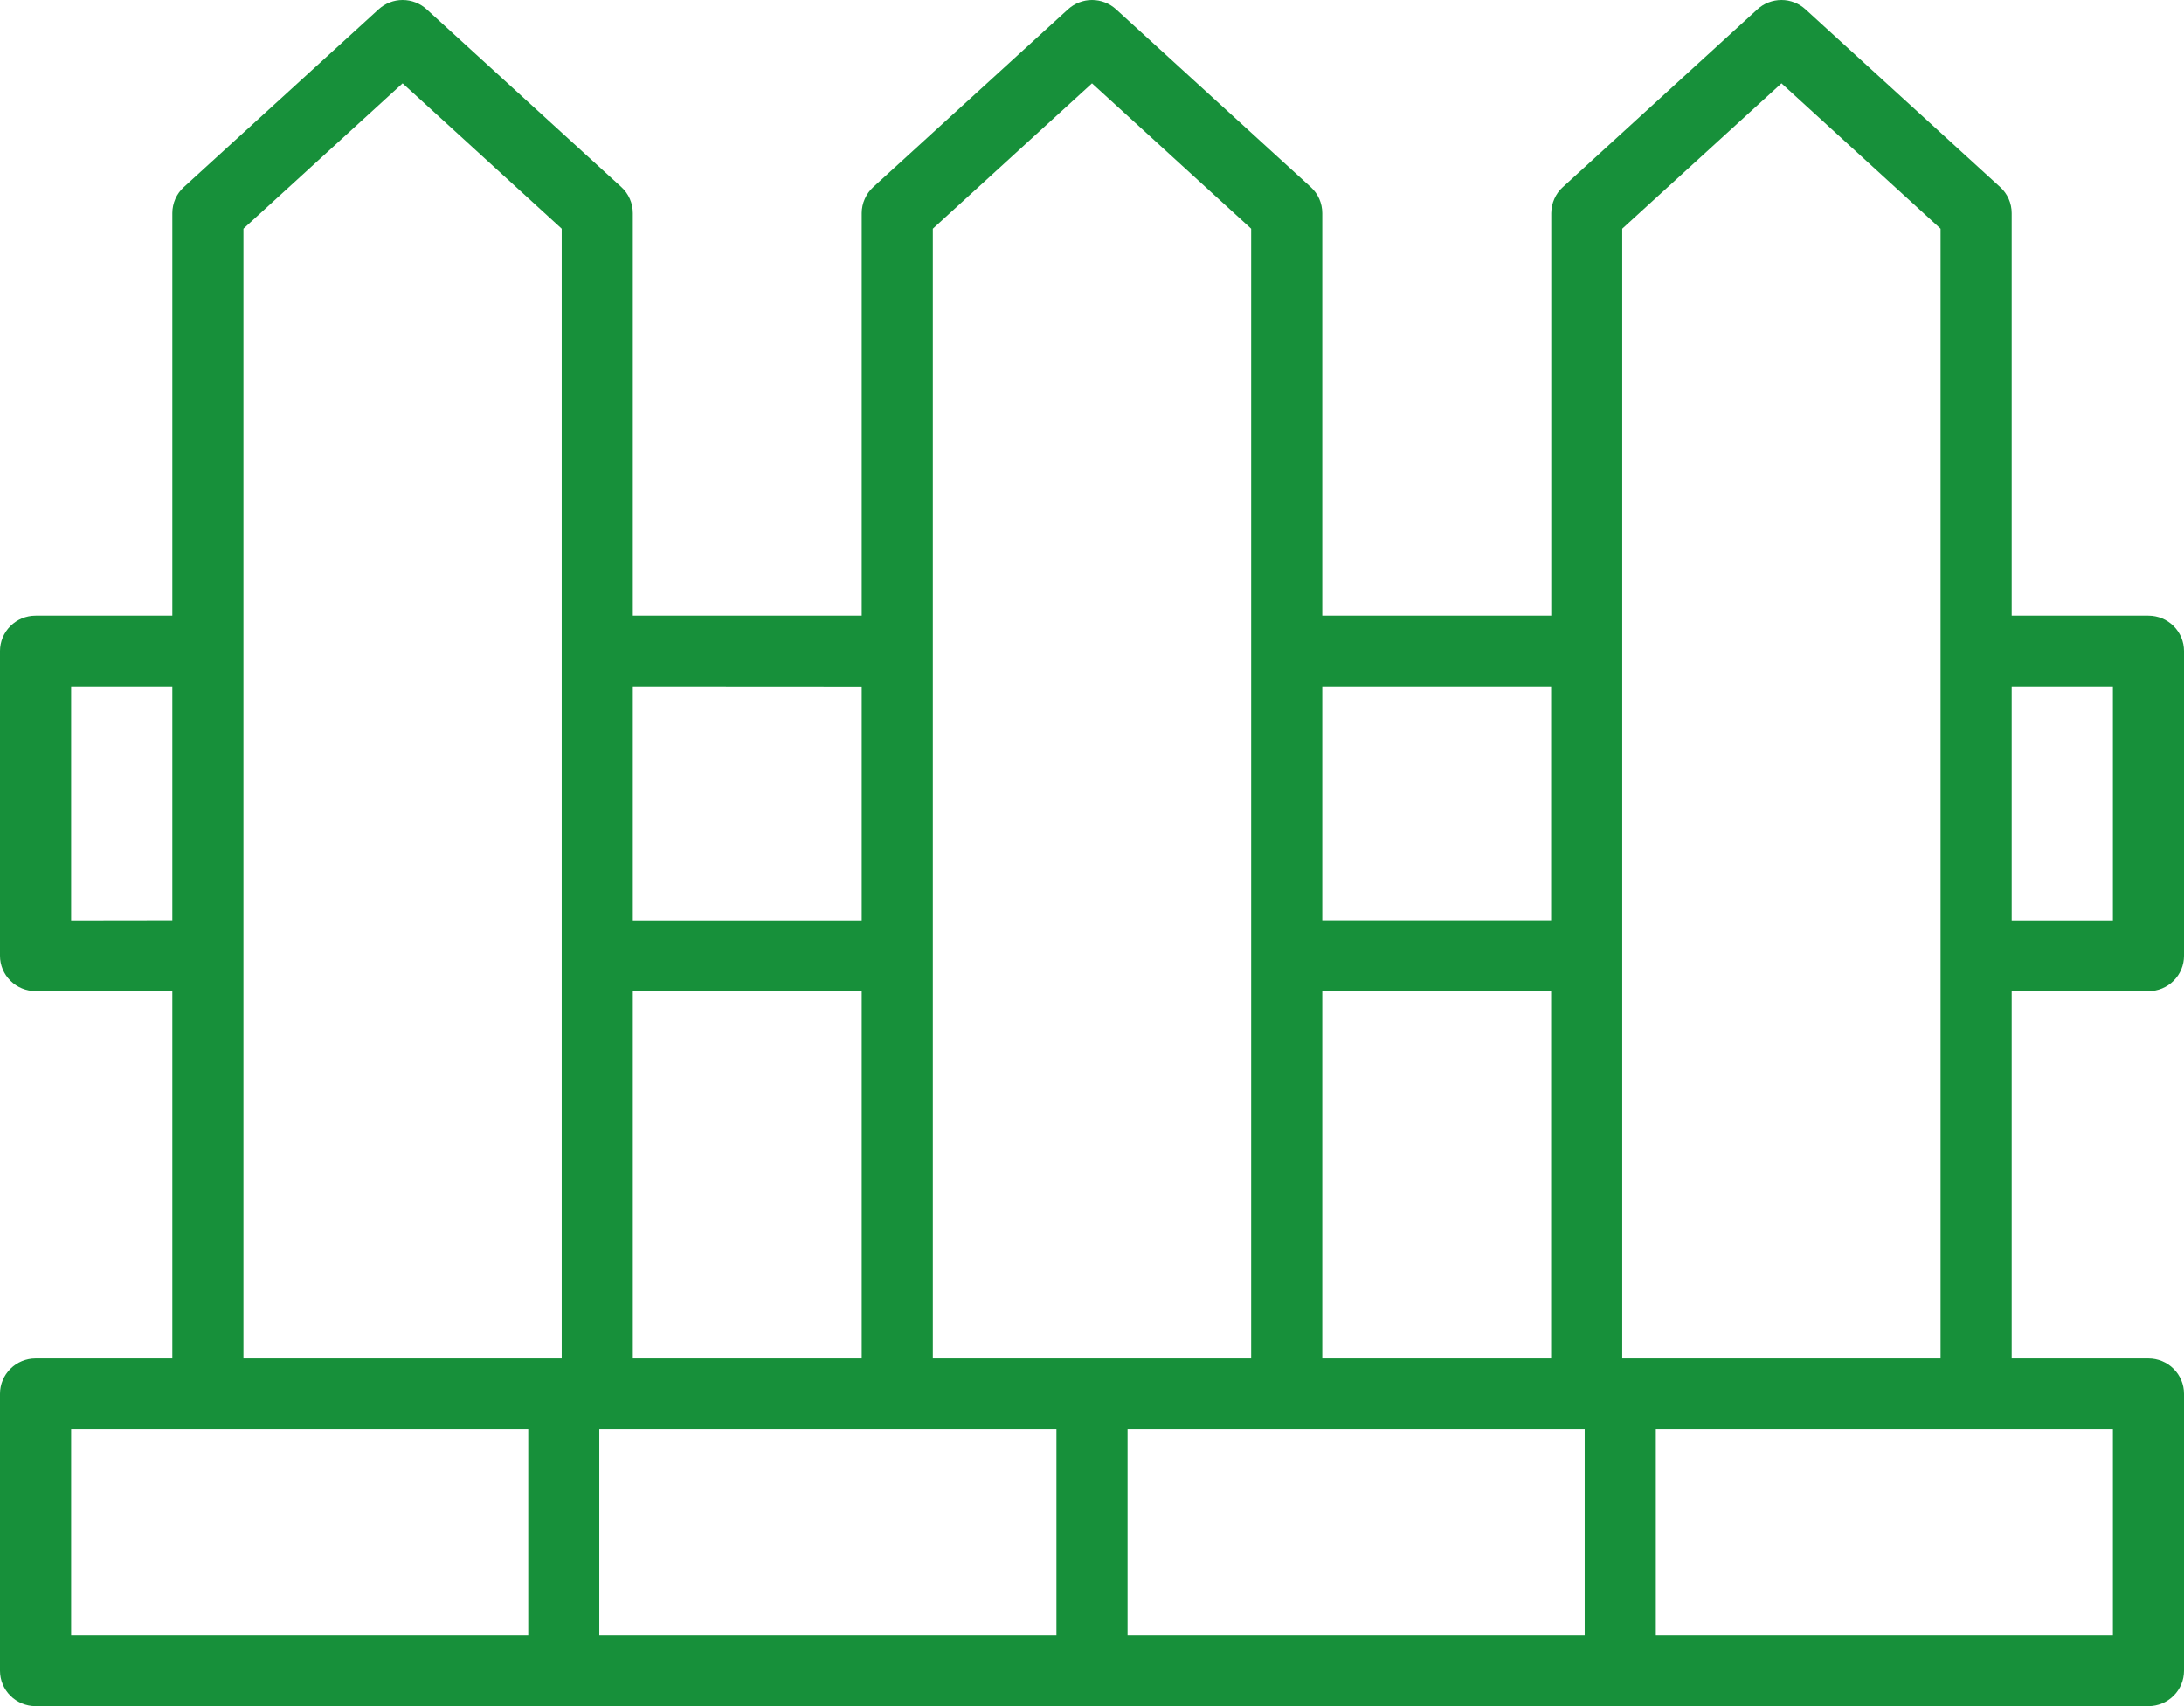 <?xml version="1.0" encoding="UTF-8"?>
<svg xmlns="http://www.w3.org/2000/svg" width="32" height="25" viewBox="0 0 32 25" fill="none">
  <path d="M31.479 9.021H29.475V3.123C29.475 3.051 29.46 2.98 29.431 2.914C29.402 2.848 29.359 2.789 29.306 2.741L26.454 0.137C26.358 0.049 26.232 0 26.102 0C25.971 0 25.845 0.049 25.749 0.137L22.899 2.741C22.845 2.789 22.803 2.848 22.774 2.914C22.745 2.98 22.73 3.051 22.729 3.123V9.021H19.374V3.123C19.374 3.051 19.359 2.98 19.33 2.914C19.301 2.848 19.258 2.789 19.205 2.741L16.353 0.137C16.257 0.049 16.131 0 16 0C15.87 0 15.745 0.049 15.648 0.137L12.795 2.741C12.742 2.789 12.7 2.848 12.671 2.914C12.641 2.98 12.626 3.051 12.626 3.123V9.021H9.272V3.123C9.272 3.051 9.257 2.98 9.228 2.914C9.199 2.848 9.157 2.789 9.104 2.741L6.252 0.137C6.156 0.049 6.03 0 5.899 0C5.769 0 5.643 0.049 5.547 0.137L2.694 2.741C2.641 2.789 2.598 2.848 2.569 2.914C2.54 2.98 2.525 3.051 2.525 3.123V9.021H0.521C0.383 9.021 0.25 9.076 0.153 9.173C0.055 9.27 0 9.402 0 9.539V14.005C0 14.142 0.055 14.274 0.153 14.371C0.25 14.468 0.383 14.523 0.521 14.523H2.525V19.905H0.521C0.383 19.905 0.25 19.96 0.153 20.057C0.055 20.154 0 20.286 0 20.423V24.482C0 24.619 0.055 24.751 0.153 24.848C0.25 24.945 0.383 25 0.521 25H31.479C31.617 25 31.75 24.945 31.847 24.848C31.945 24.751 32 24.619 32 24.482V20.423C32 20.286 31.945 20.154 31.847 20.057C31.75 19.96 31.617 19.905 31.479 19.905H29.475V14.524H31.479C31.617 14.524 31.75 14.469 31.847 14.372C31.945 14.275 32 14.143 32 14.006V9.539C32 9.402 31.945 9.27 31.847 9.173C31.75 9.076 31.617 9.021 31.479 9.021ZM12.626 19.905H9.272V14.524H12.626V19.905ZM8.781 20.942H15.479V23.964H8.781V20.942ZM16.521 20.942H23.219V23.964H16.521V20.942ZM19.374 14.524H22.727V19.905H19.374V14.524ZM22.727 10.057V13.486H19.374V10.057H22.727ZM13.668 3.351L16 1.221L18.332 3.351V19.905H13.668V3.351ZM12.626 10.059V13.488H9.272V10.057L12.626 10.059ZM1.042 13.488V10.057H2.525V13.486L1.042 13.488ZM3.567 3.351L5.899 1.221L8.23 3.351V19.905H3.567V3.351ZM1.042 20.942H7.74V23.964H1.042V20.942ZM30.958 23.964H24.261V20.942H30.958V23.964ZM23.769 19.905V3.351L26.102 1.221L28.433 3.351V19.905H23.769ZM30.958 13.488H29.475V10.057H30.958V13.488Z" fill="#17903A"></path>
</svg>
